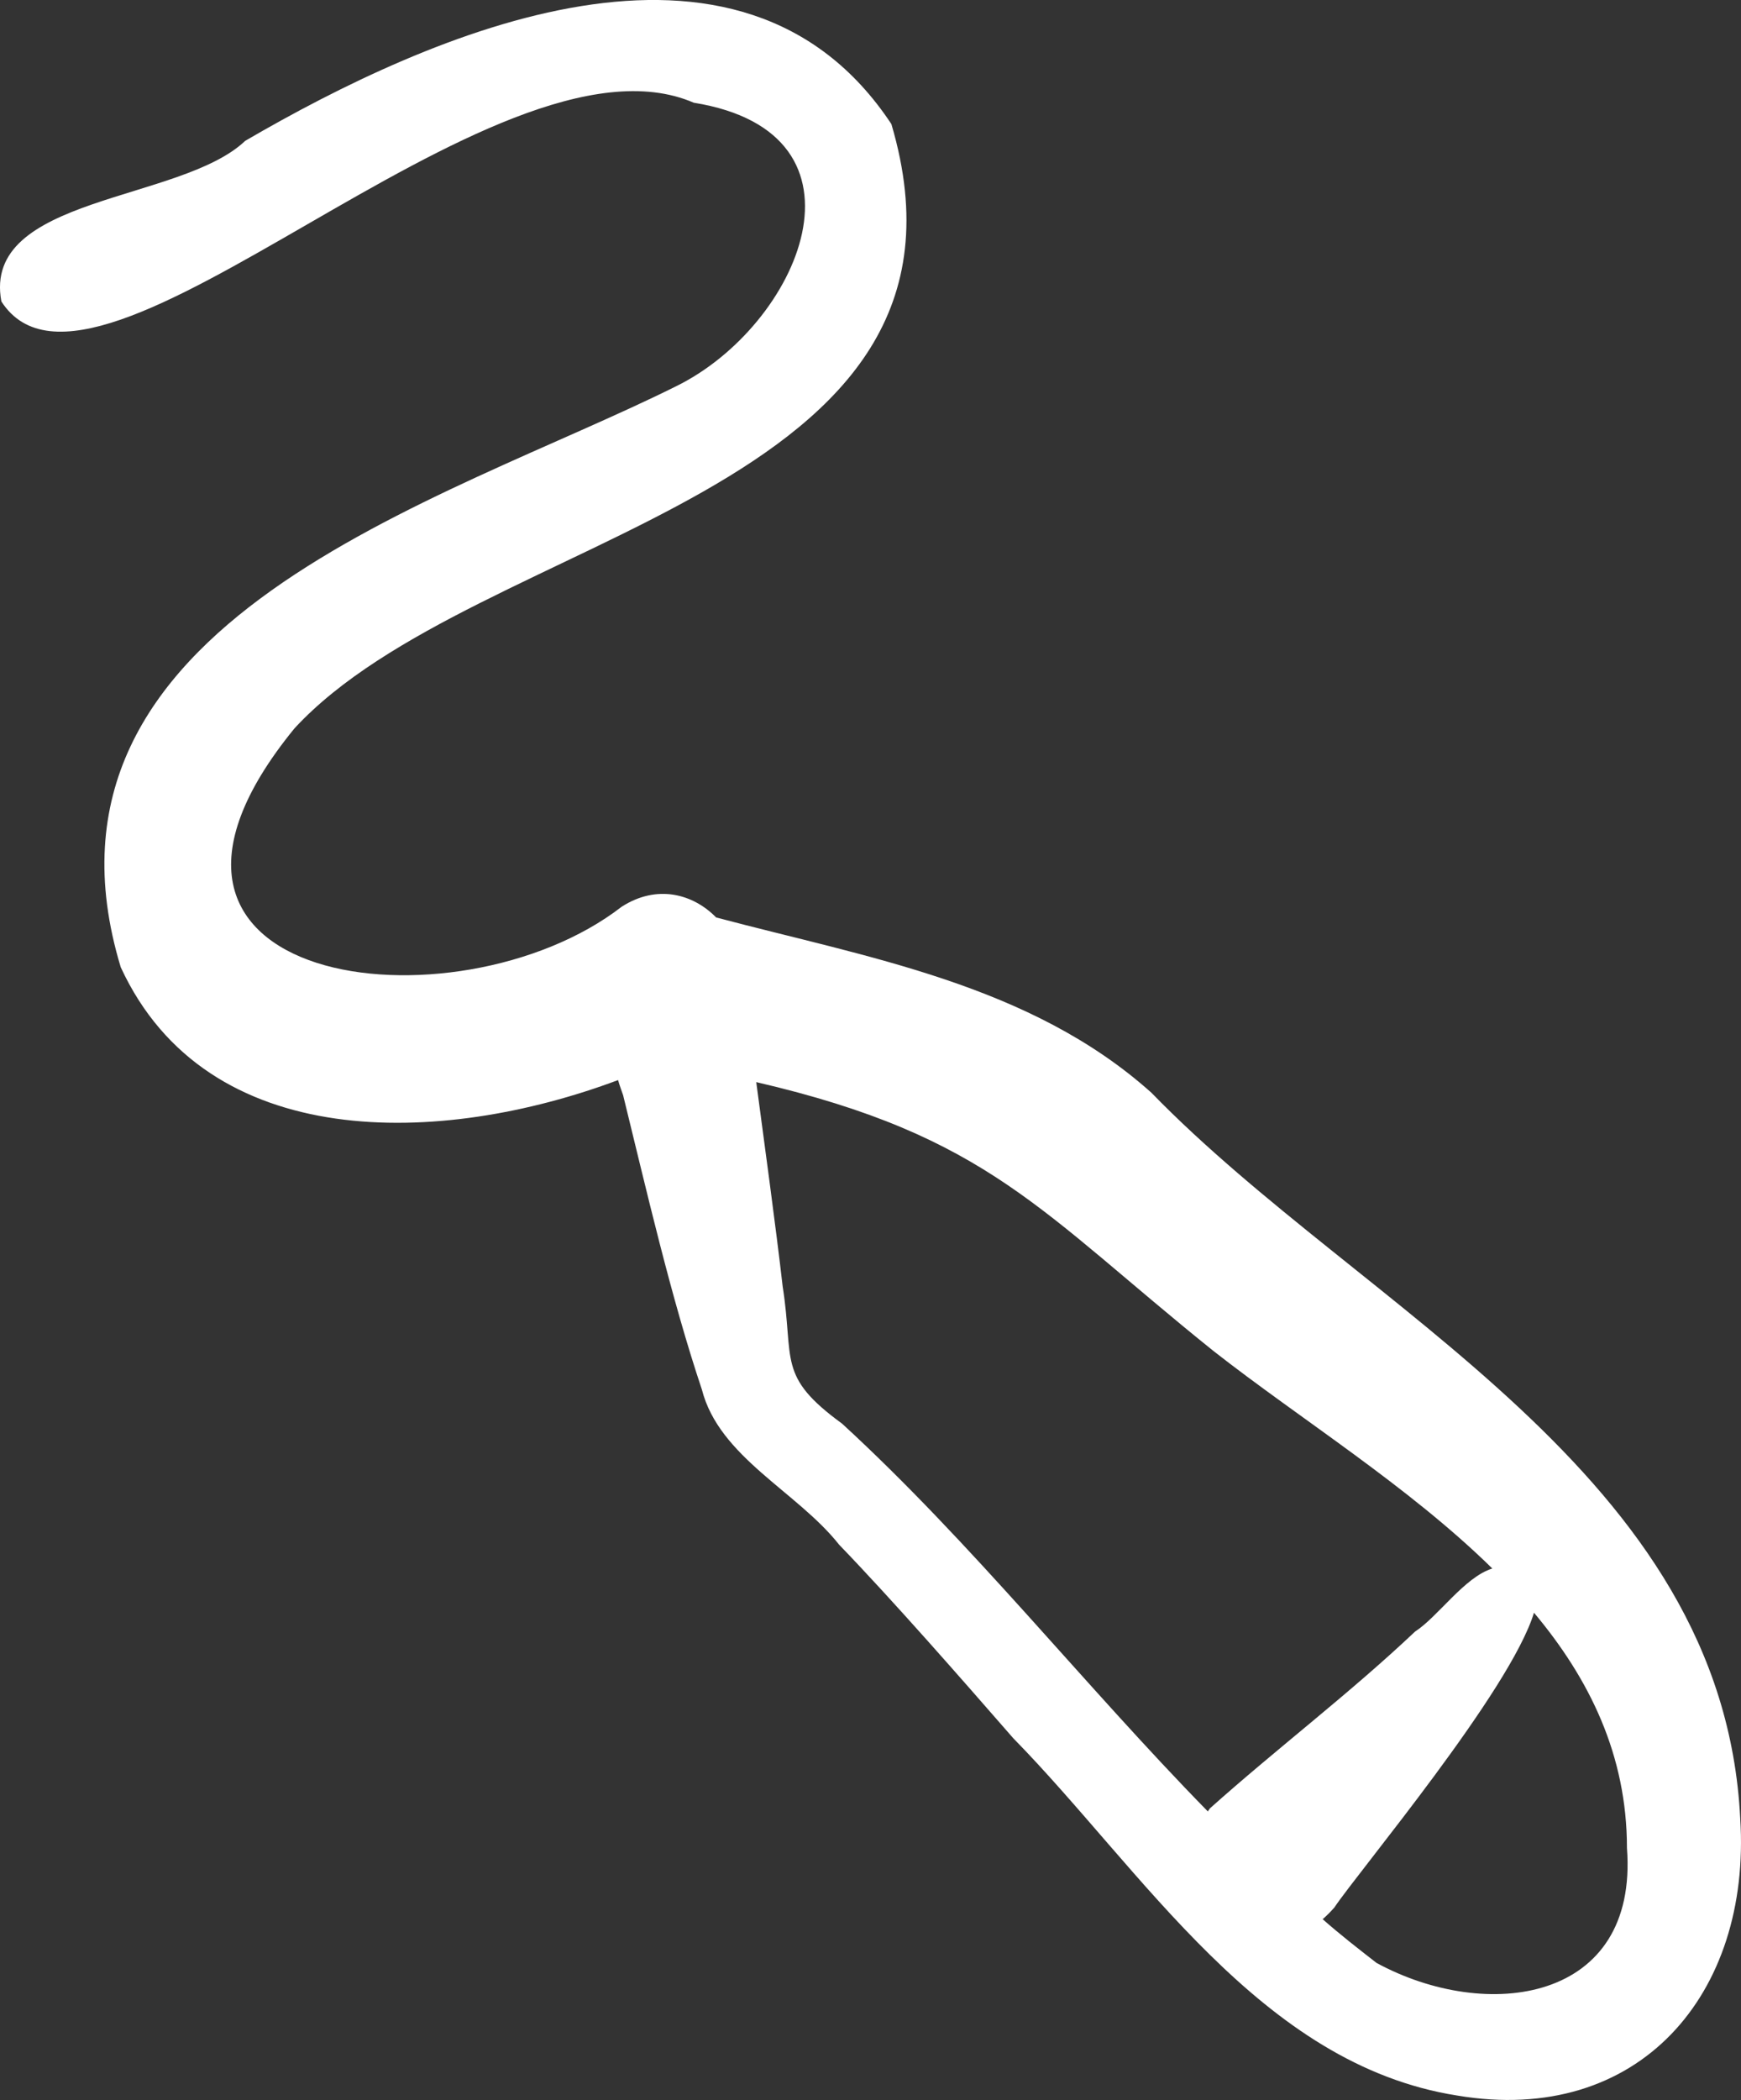 <?xml version="1.0" encoding="UTF-8"?><svg id="Capa_1" xmlns="http://www.w3.org/2000/svg" viewBox="0 0 342.72 413.18"><rect x="0" y="0" width="342.72" height="413.18" fill="#333333" stroke="none"/><defs><style>.cls-1{fill:#fff;stroke-width:0px;}</style></defs><path class="cls-1" d="m342.57,357.81c-3.4-68.2-74-99.7-115.9-142.8-23.9-21.4-56-26.6-85.7-34.5-4.5-4.6-11.6-6.6-18.6-2.1-32.6,25.2-106.1,15.9-64.4-35.1,36-39,139.2-45.5,117.5-118.9-29.8-45-90.6-18-127.2,3.3C35.57,39.81-3.63,38.51.27,59.31,18.67,87.91,97.17,3.21,136.57,20.21c37.2,6,20.8,43.9-3.5,55.8C87.27,98.81,3.07,122.11,23.77,190.31c17,36.8,63.2,35.2,97.9,22.2.3,1.1.7,2.1,1,3,4.6,18.7,9.4,39.7,15.5,57.9,3.4,13.3,18.8,20.1,27,30.5,10.8,11.2,24,26.3,34.3,38.1,25.5,26,48.6,64.2,87.4,70.3,35.7,6,57.9-19.9,55.7-54.5h0Zm-176.8-77.7c-12.9-9.4-9.4-12.4-11.7-27-1.3-11.4-3.7-28.9-5.2-40.2,45.7,10.6,56,25.6,90,52.9,17.1,13.4,38.4,26.6,54.9,42.8-5.5,1.7-10.7,9.5-15.2,12.4-12.9,12.2-27.2,23-40.4,34.8-.1.2-.3.4-.4.6-24.4-24.9-46.4-52.8-72-76.3h0Zm105.2,106.1c-3.6-2.8-7.2-5.6-10.6-8.6.8-.7,1.5-1.4,2.3-2.3,4.9-7.3,34.6-42.6,39.3-58,10.9,13,18.3,28,18.3,46.3,2.3,30.4-27.6,34.4-49.3,22.6Z"/></svg>